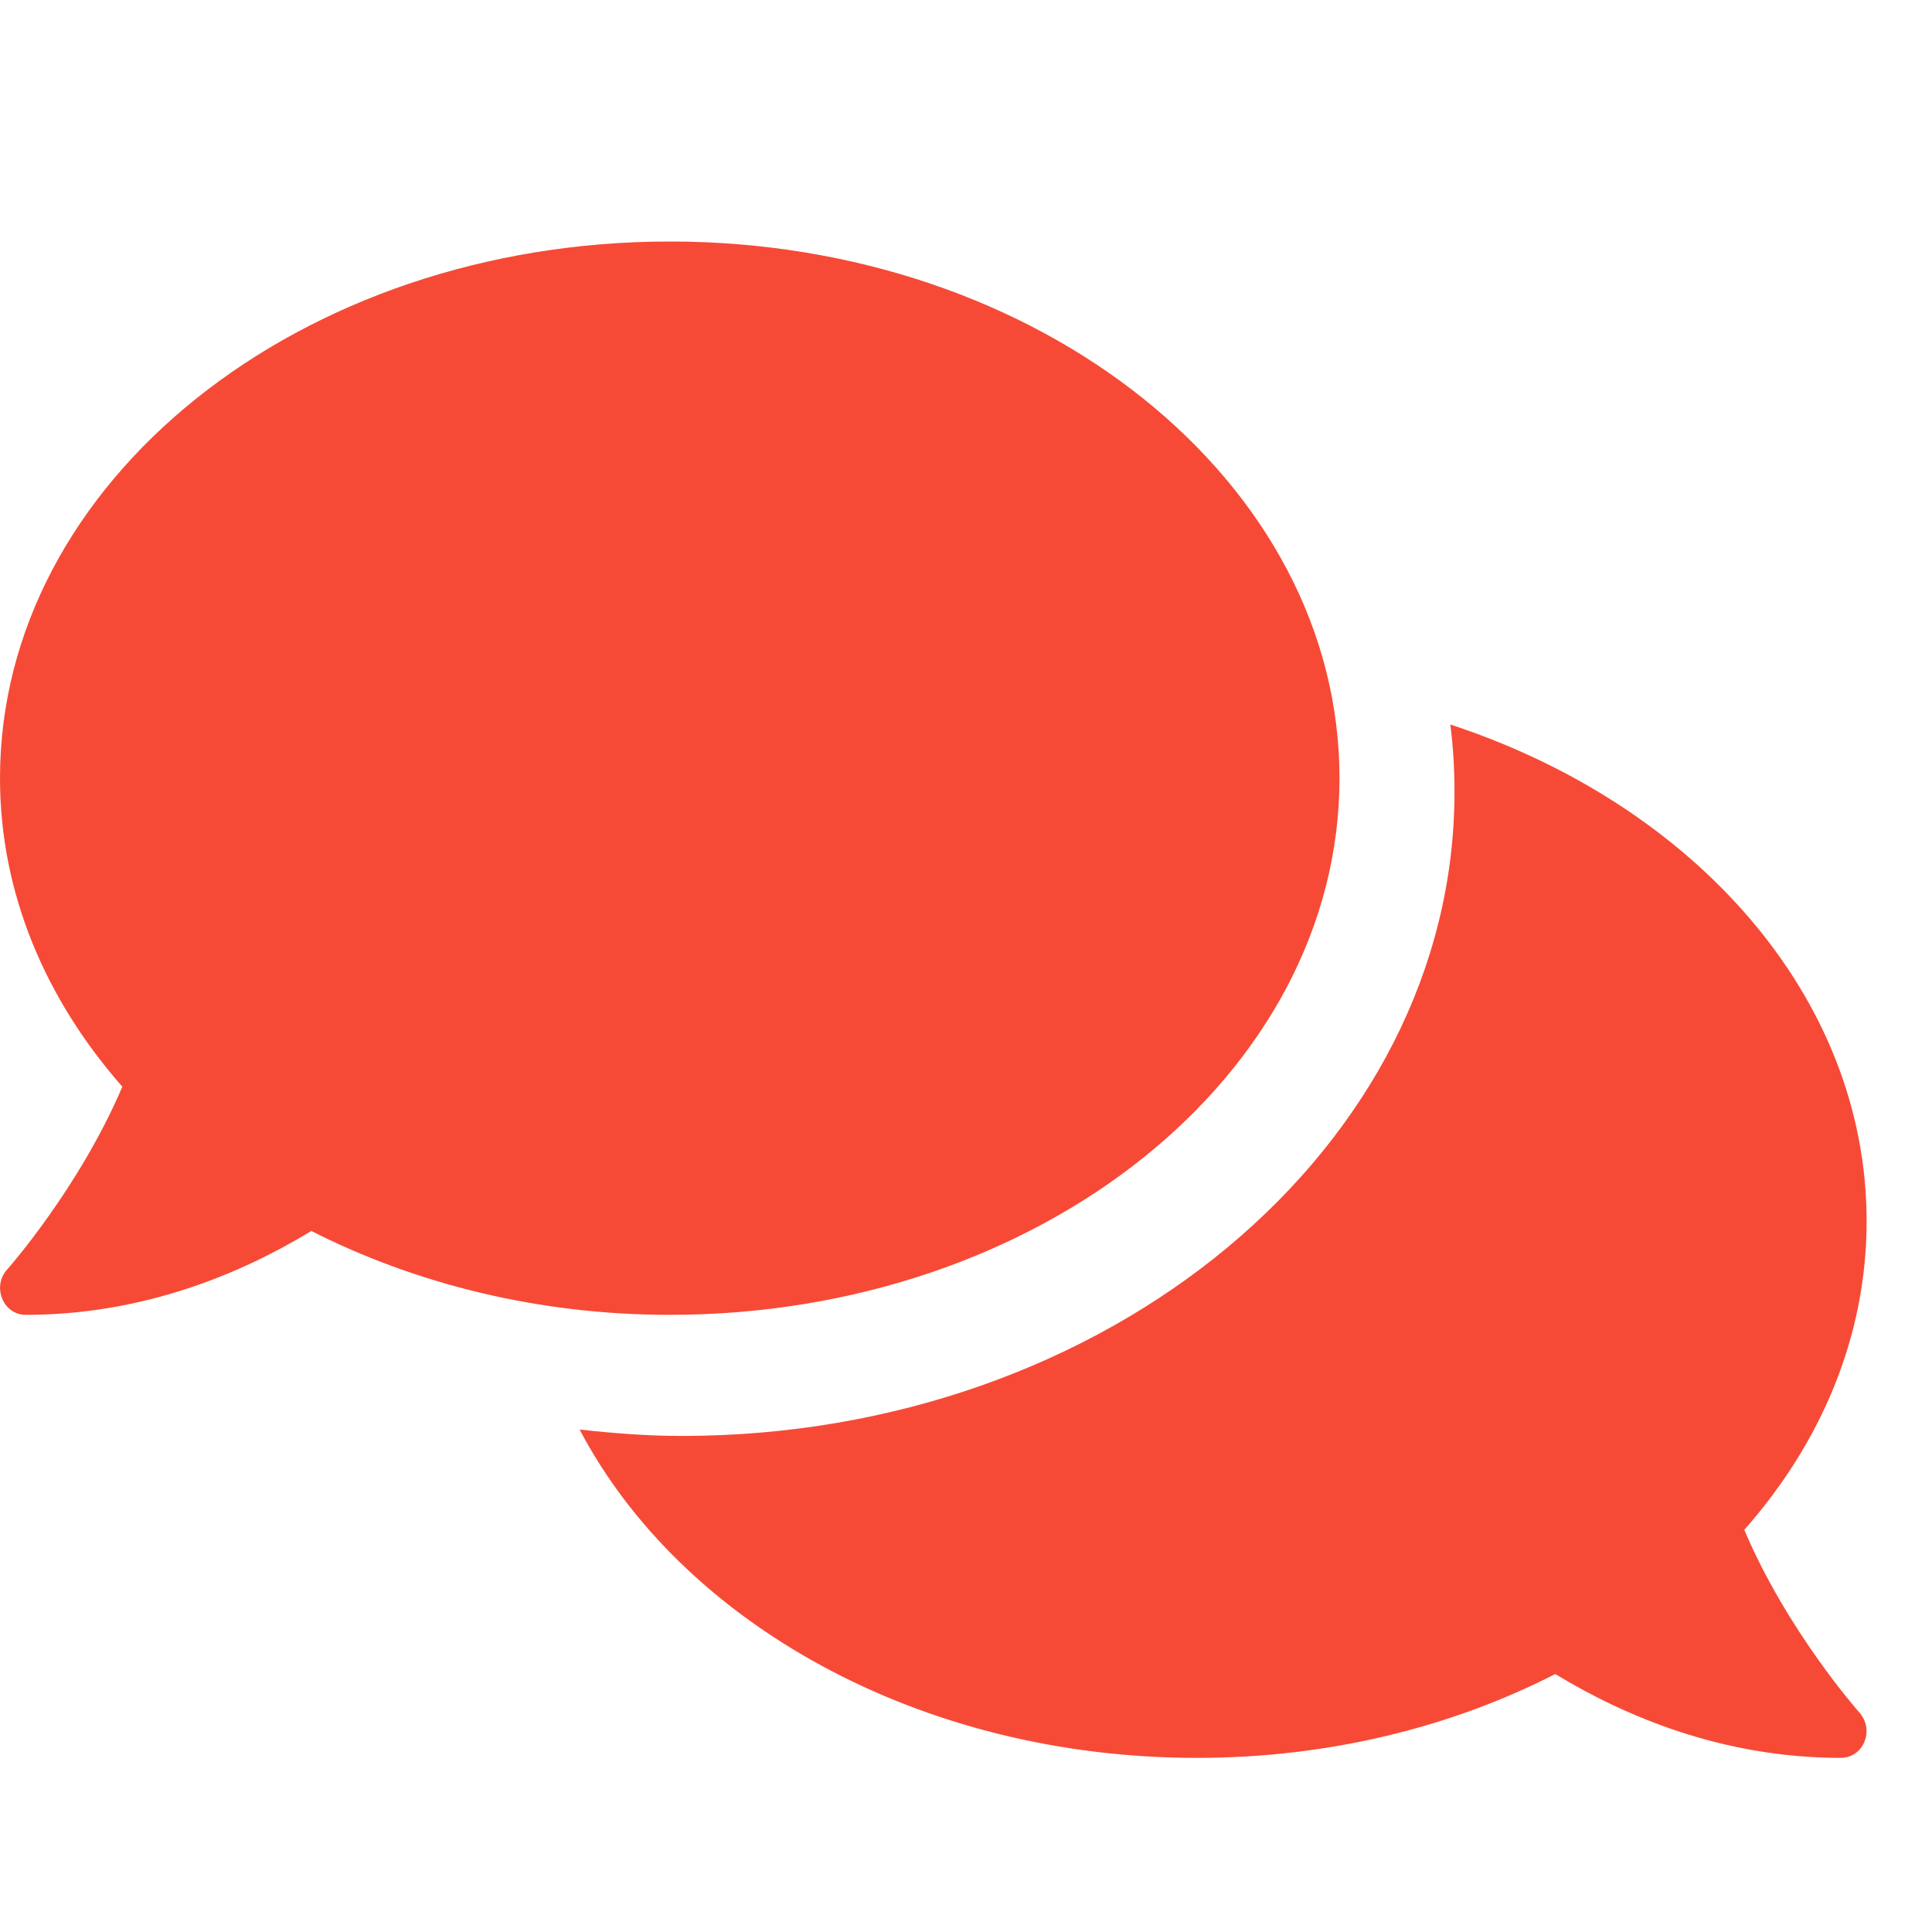 <svg xmlns="http://www.w3.org/2000/svg" width="25" height="25" viewBox="0 0 25 25" fill="none">
  <path fill-rule="evenodd" clip-rule="evenodd" d="M17.333 10.069C17.333 6.233 13.454 3.125 8.667 3.125C3.879 3.125 0 6.233 0 10.069C0 11.558 0.588 12.93 1.583 14.062C1.025 15.373 0.104 16.415 0.092 16.428C0 16.528 -0.025 16.675 0.029 16.806C0.083 16.936 0.2 17.014 0.333 17.014C1.858 17.014 3.121 16.48 4.029 15.929C5.371 16.61 6.958 17.014 8.667 17.014C13.454 17.014 17.333 13.906 17.333 10.069ZM22.571 19.796C23.567 18.668 24.154 17.292 24.154 15.803C24.154 12.899 21.925 10.412 18.767 9.375C18.804 9.661 18.821 9.952 18.821 10.247C18.821 14.844 14.333 18.581 8.821 18.581C8.371 18.581 7.933 18.546 7.5 18.498C8.812 20.994 11.896 22.747 15.488 22.747C17.196 22.747 18.783 22.348 20.125 21.662C21.033 22.213 22.296 22.747 23.821 22.747C23.954 22.747 24.075 22.665 24.125 22.539C24.179 22.413 24.154 22.266 24.062 22.162C24.05 22.148 23.129 21.111 22.571 19.796Z" fill="#F64A37"/>
</svg>